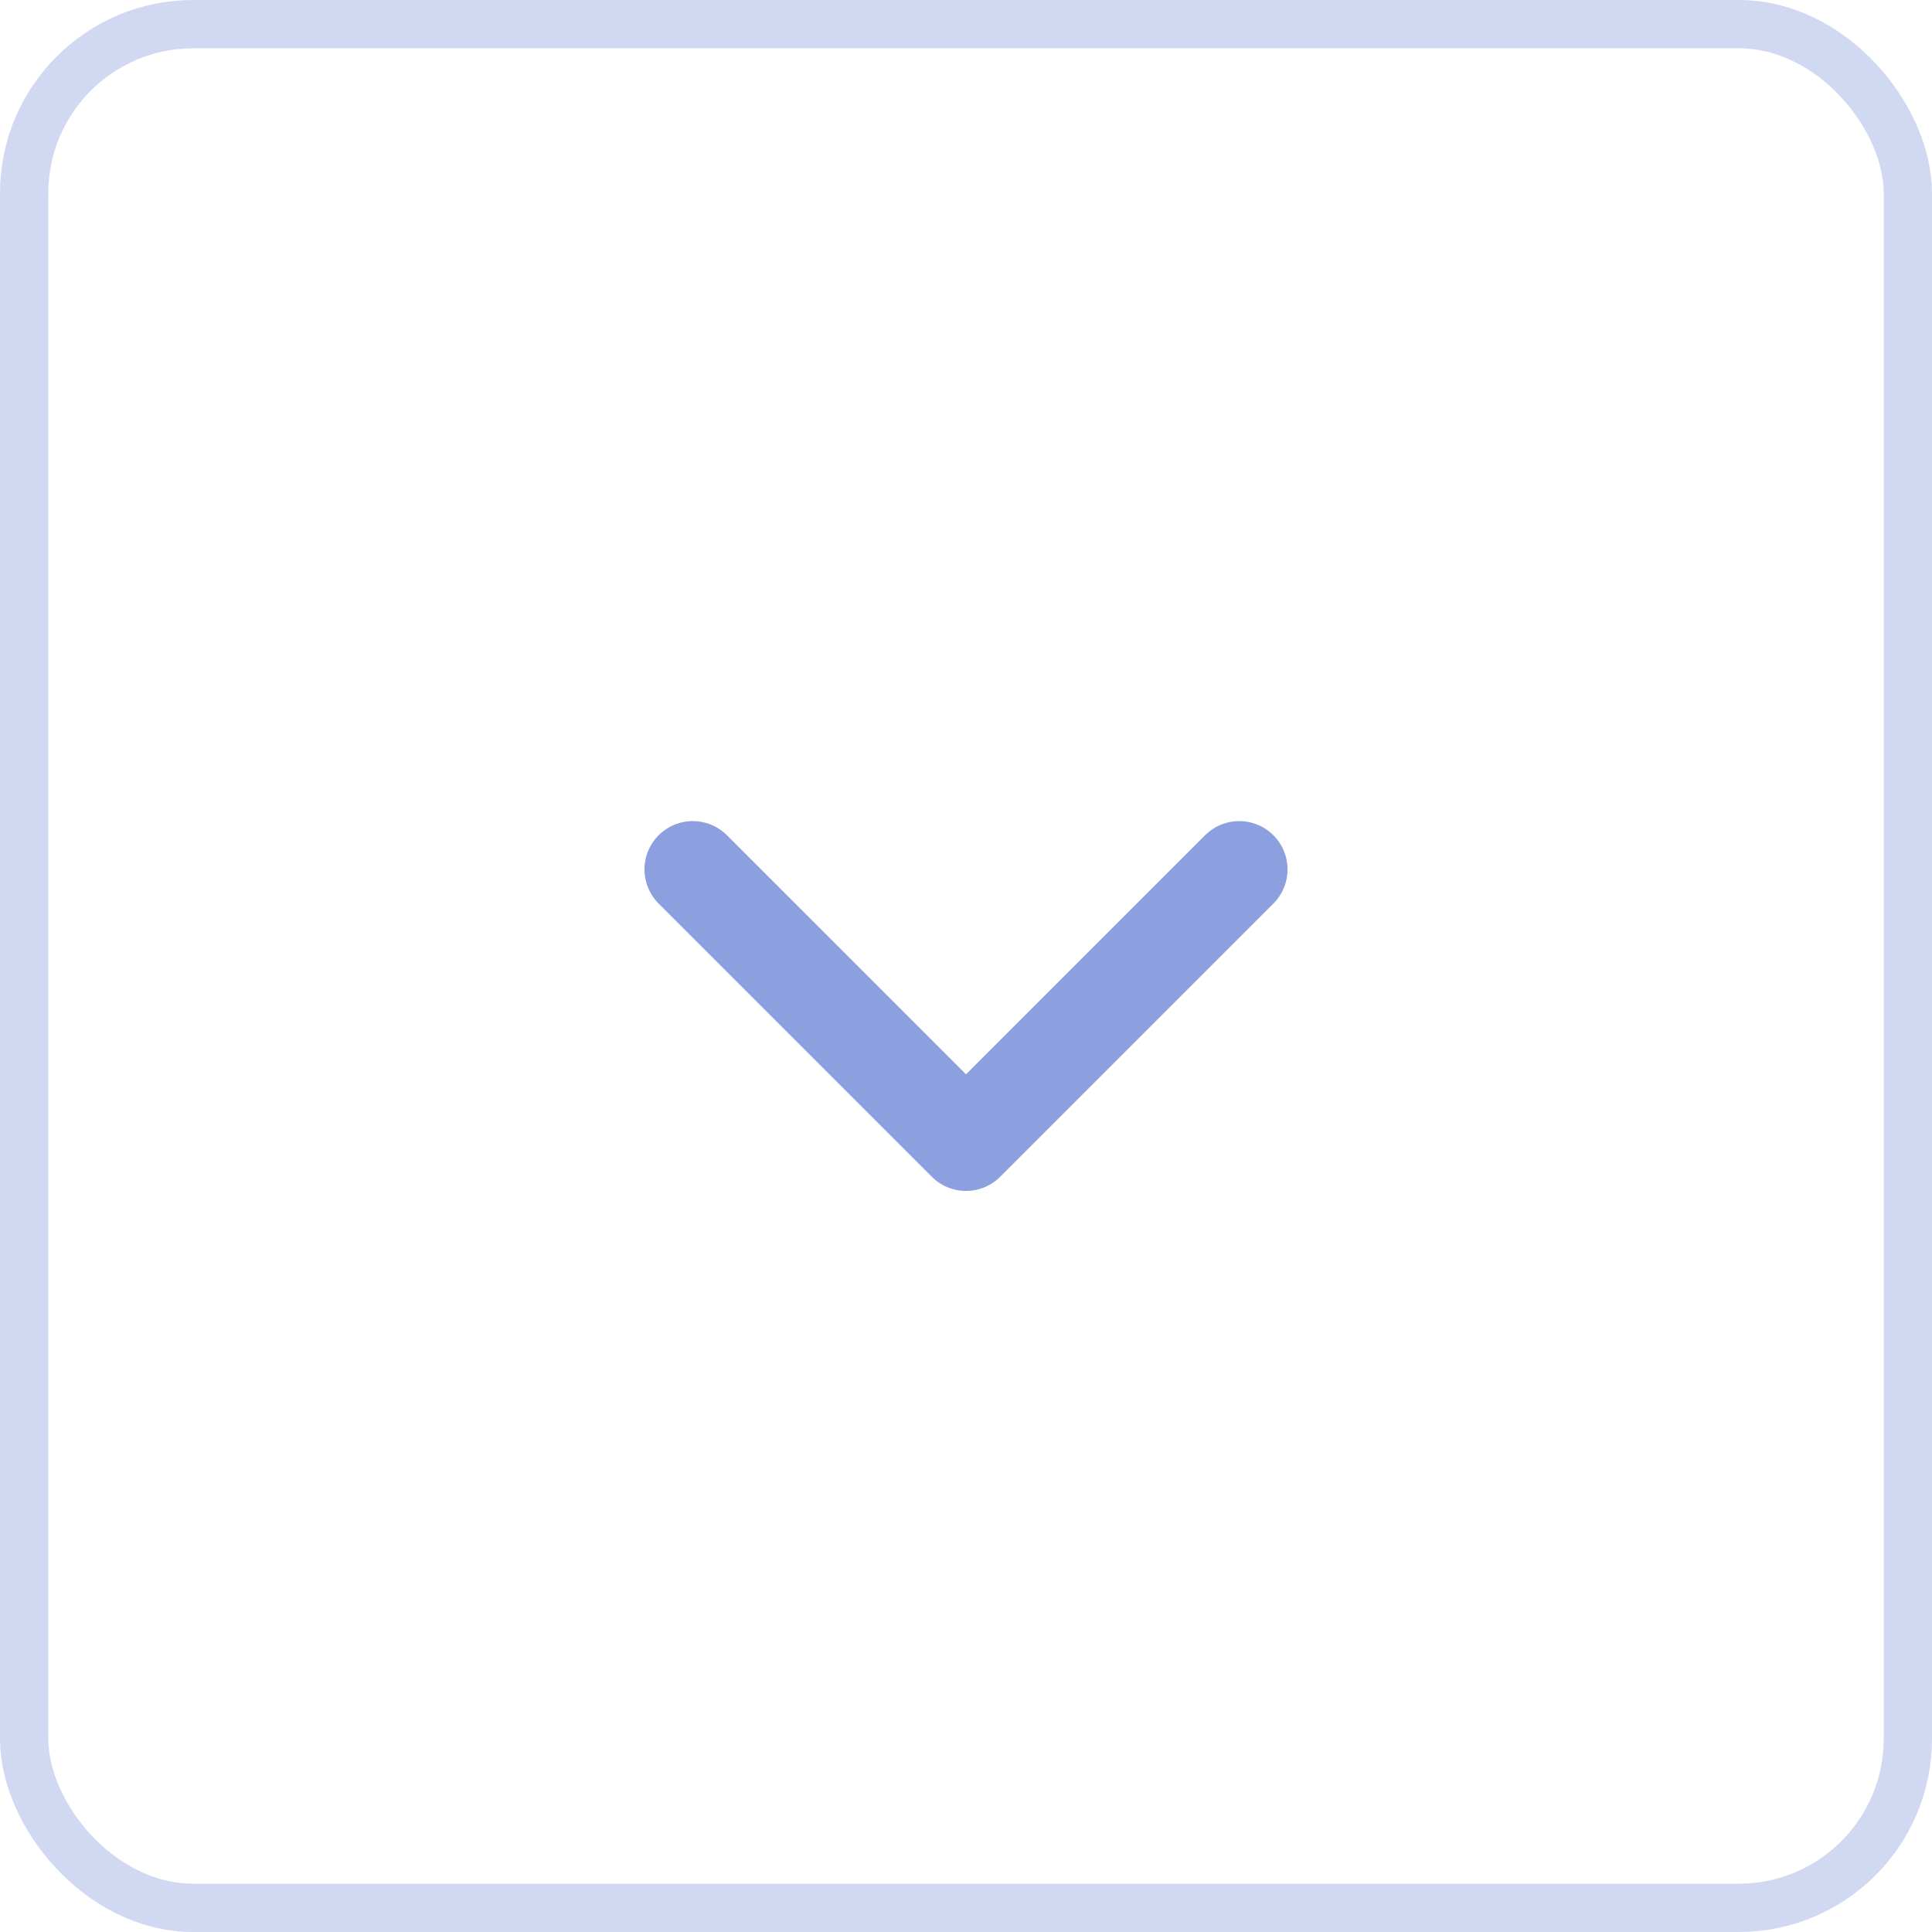 <svg width="40" height="40" viewBox="0 0 40 40" fill="none" xmlns="http://www.w3.org/2000/svg">
<rect x="0.5" y="0.5" width="39" height="39" rx="3.5" stroke="#4060C8" stroke-opacity="0.24"/>
<path d="M14.343 18L20 23.657L25.657 18" stroke="#4060C8" stroke-opacity="0.6" stroke-width="2" stroke-linecap="round" stroke-linejoin="round"/>
</svg>
